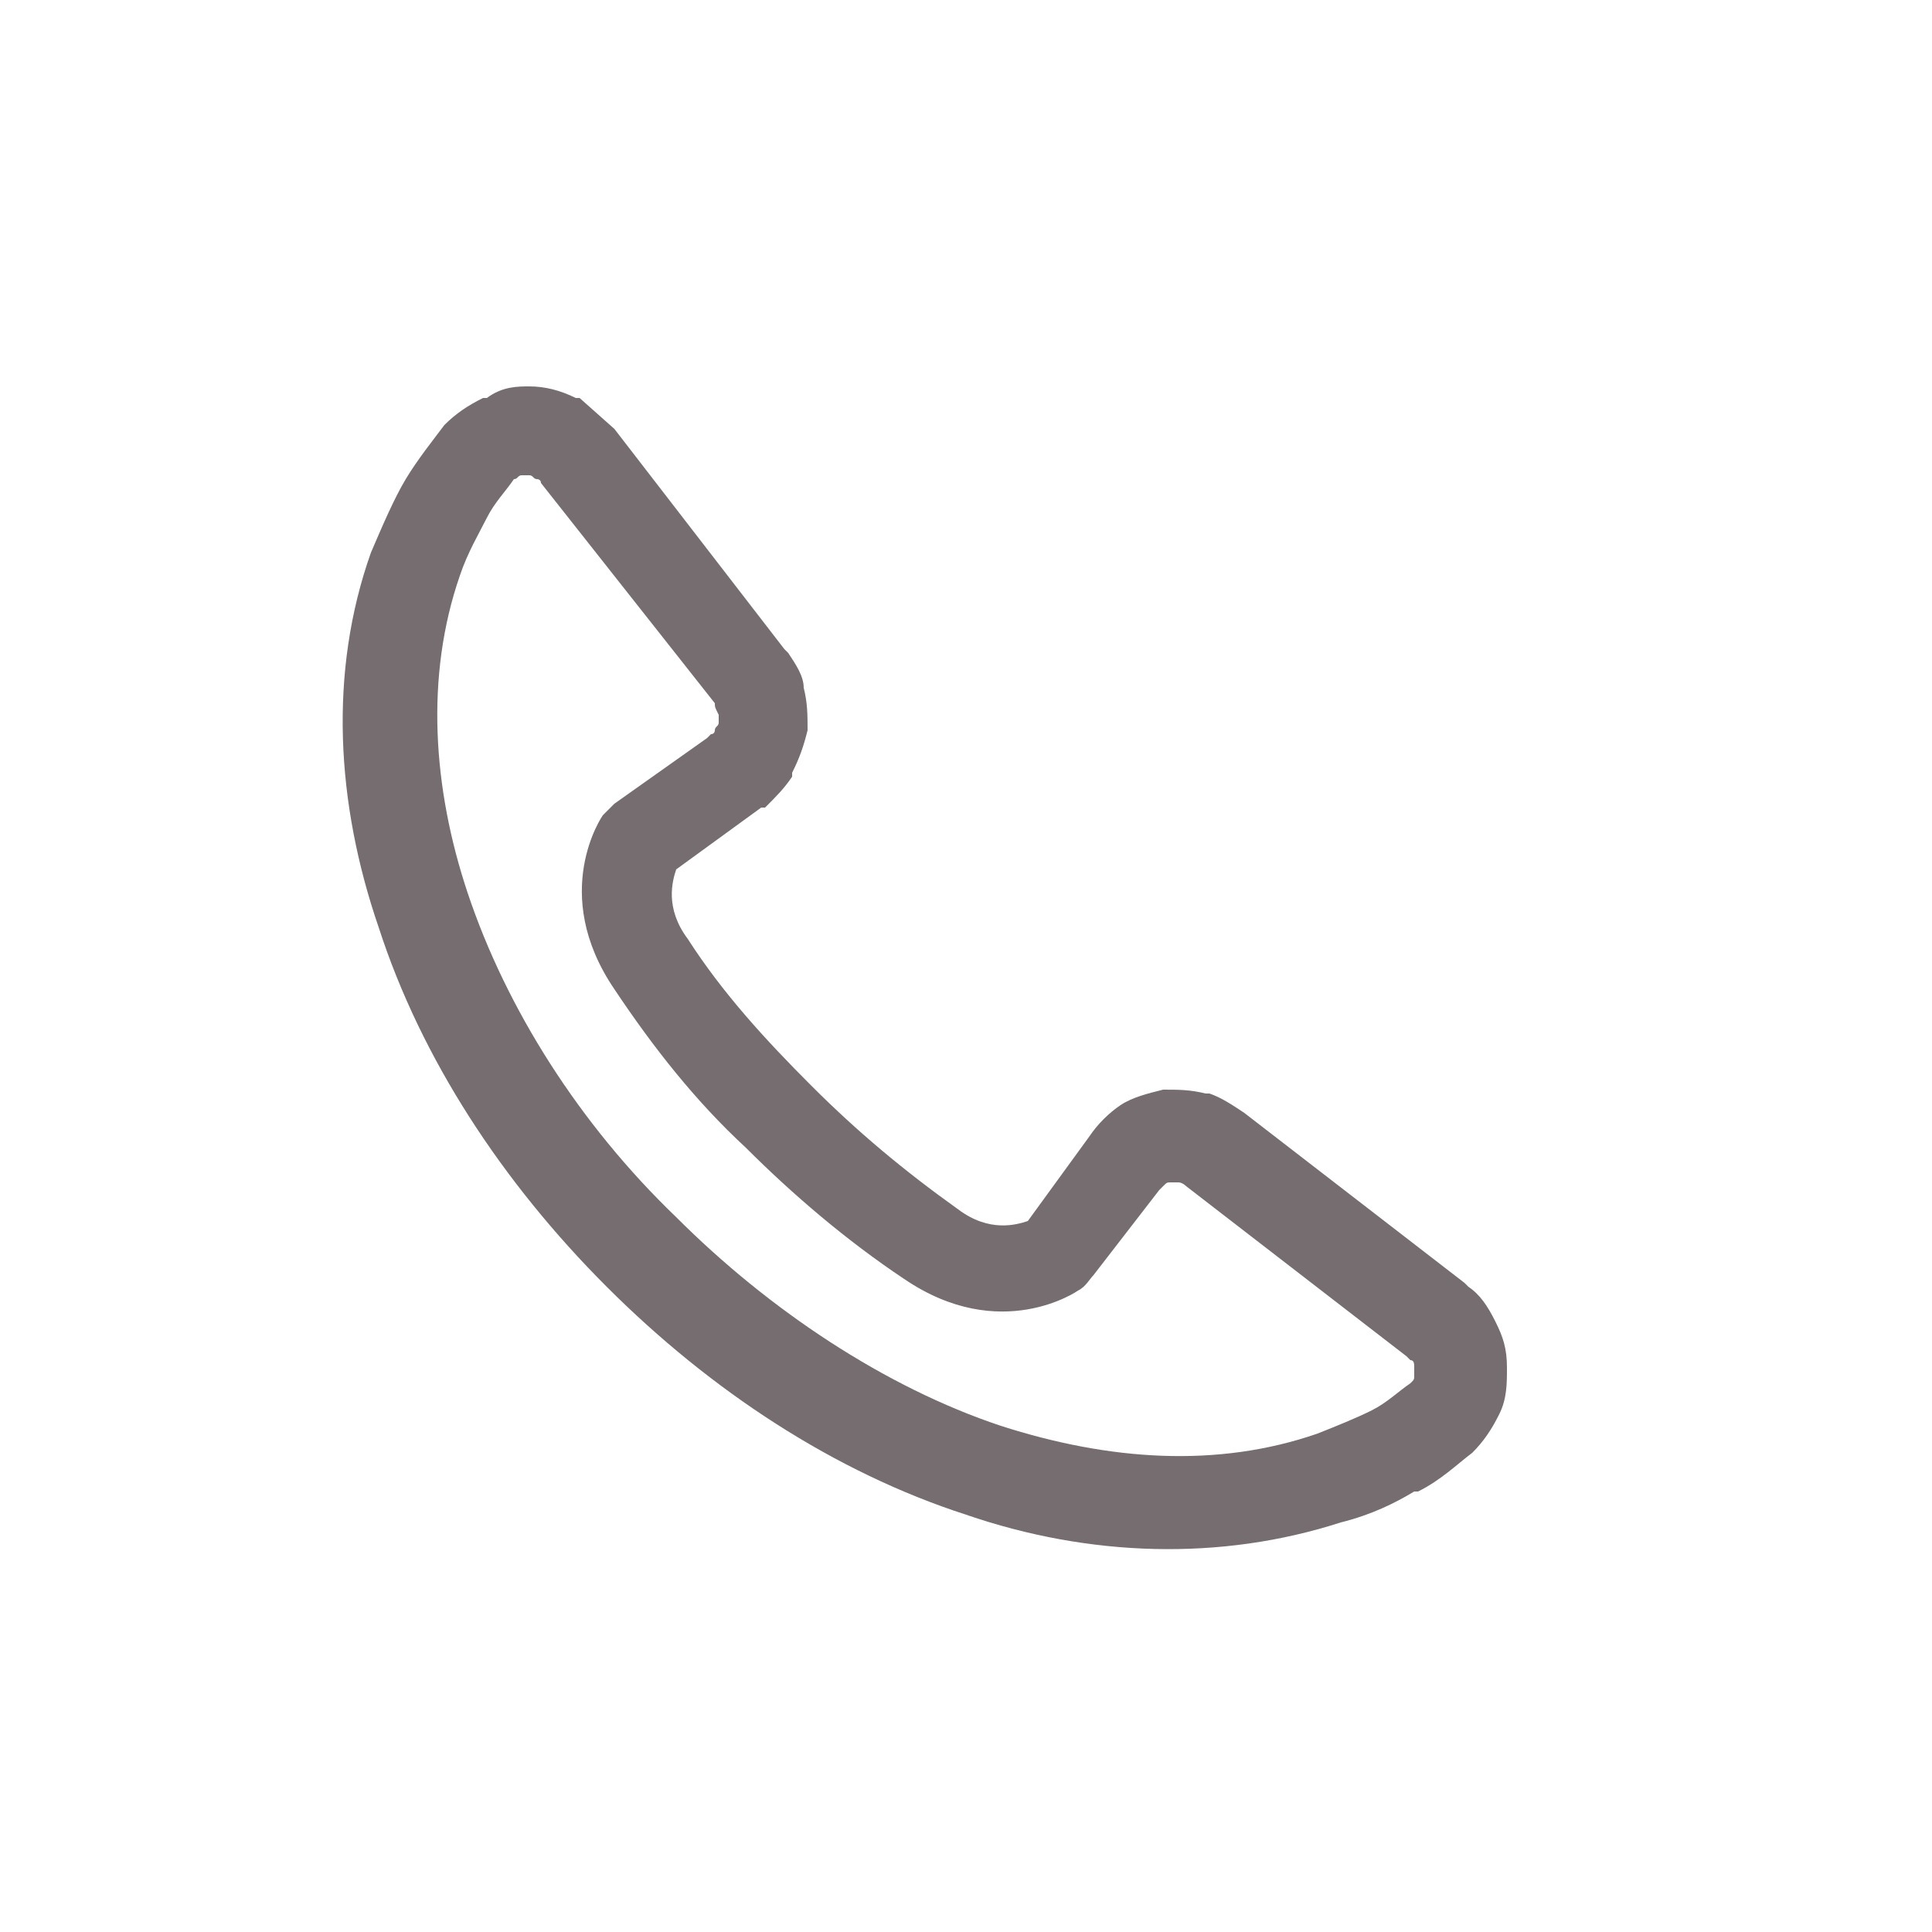 <?xml version="1.0" encoding="utf-8"?>
<!-- Generator: Adobe Illustrator 21.1.0, SVG Export Plug-In . SVG Version: 6.00 Build 0)  -->
<svg version="1.1" id="Layer_1" xmlns="http://www.w3.org/2000/svg" xmlns:xlink="http://www.w3.org/1999/xlink" x="0px" y="0px"
	 viewBox="0 0 50 50" style="enable-background:new 0 0 50 50;" xml:space="preserve">
<style type="text/css">
	.st0{fill:#766D71;}
</style>
<path class="st0" d="M15.9,11.1l4.4,5.7l0.1,0.1c0.2,0.3,0.4,0.6,0.4,0.9c0.1,0.4,0.1,0.7,0.1,1.1c-0.1,0.4-0.2,0.7-0.4,1.1l0,0.1
	c-0.2,0.3-0.4,0.5-0.7,0.8l-0.1,0l-2.2,1.6c-0.1,0.3-0.3,1,0.3,1.8c0.9,1.4,2,2.6,3.2,3.8l0,0v0c1.2,1.2,2.4,2.2,3.8,3.2
	c0.8,0.6,1.5,0.4,1.8,0.3l1.6-2.2h0c0.2-0.3,0.5-0.6,0.8-0.8v0c0.3-0.2,0.7-0.3,1.1-0.4l0,0c0.4,0,0.7,0,1.1,0.1l0.1,0
	c0.3,0.1,0.6,0.3,0.9,0.5v0l5.7,4.4l0.1,0.1c0.3,0.2,0.5,0.5,0.7,0.9l0,0c0.2,0.4,0.3,0.7,0.3,1.2c0,0.4,0,0.8-0.2,1.2l0,0
	c-0.2,0.4-0.4,0.7-0.7,1c-0.4,0.3-0.8,0.7-1.4,1l-0.1,0c-0.5,0.3-1.1,0.6-1.9,0.8c-3.1,1-6.5,0.9-9.7-0.2c-3.4-1.1-6.6-3.2-9.3-5.9
	c-2.7-2.7-4.8-5.9-5.9-9.3c-1.1-3.2-1.3-6.6-0.2-9.7c0.3-0.7,0.6-1.4,0.9-1.9l0,0h0c0.3-0.5,0.7-1,1-1.4c0.3-0.3,0.6-0.5,1-0.7
	l0.1,0C13,10,13.4,10,13.7,10c0.4,0,0.8,0.1,1.2,0.3l0.1,0L15.9,11.1L15.9,11.1z M18.5,18.2L14,12.5l0,0c0-0.1-0.1-0.1-0.1-0.1l0,0
	c-0.1,0-0.1-0.1-0.2-0.1c-0.1,0-0.1,0-0.2,0l0,0c-0.1,0-0.1,0.1-0.2,0.1c-0.2,0.3-0.5,0.6-0.7,1h0c-0.2,0.4-0.5,0.9-0.7,1.5
	c-0.9,2.6-0.7,5.5,0.2,8.2c1,3,2.9,6,5.4,8.4c2.4,2.4,5.4,4.4,8.4,5.4c2.8,0.9,5.6,1.1,8.2,0.2c0.5-0.2,1-0.4,1.4-0.6l0,0
	c0.4-0.2,0.7-0.5,1-0.7c0.1-0.1,0.1-0.1,0.1-0.2l0,0v0c0-0.1,0-0.1,0-0.2c0-0.1,0-0.2-0.1-0.2l0,0l0,0c0,0-0.1-0.1-0.1-0.1l0,0
	l-5.7-4.4v0v0c0,0-0.1-0.1-0.2-0.1l0,0c-0.1,0-0.1,0-0.2,0h0c-0.1,0-0.1,0-0.2,0.1l0,0l0,0c0,0-0.1,0.1-0.1,0.1l0,0l0,0L28.3,33
	c-0.1,0.1-0.2,0.3-0.4,0.4c0,0-2,1.4-4.5-0.3c-1.5-1-2.9-2.2-4.1-3.4l0,0c-1.3-1.2-2.4-2.6-3.4-4.1c-1.7-2.5-0.3-4.5-0.3-4.5h0
	c0.1-0.1,0.2-0.2,0.3-0.3l2.4-1.7l0.1-0.1c0.1,0,0.1-0.1,0.1-0.1l0,0c0-0.1,0.1-0.1,0.1-0.2c0-0.1,0-0.1,0-0.2
	C18.5,18.3,18.5,18.3,18.5,18.2L18.5,18.2L18.5,18.2z M15.9,11.1L15.9,11.1L15.9,11.1L15.9,11.1z M15.8,11.1L15.8,11.1L15.8,11.1z"
	/>
</svg>
